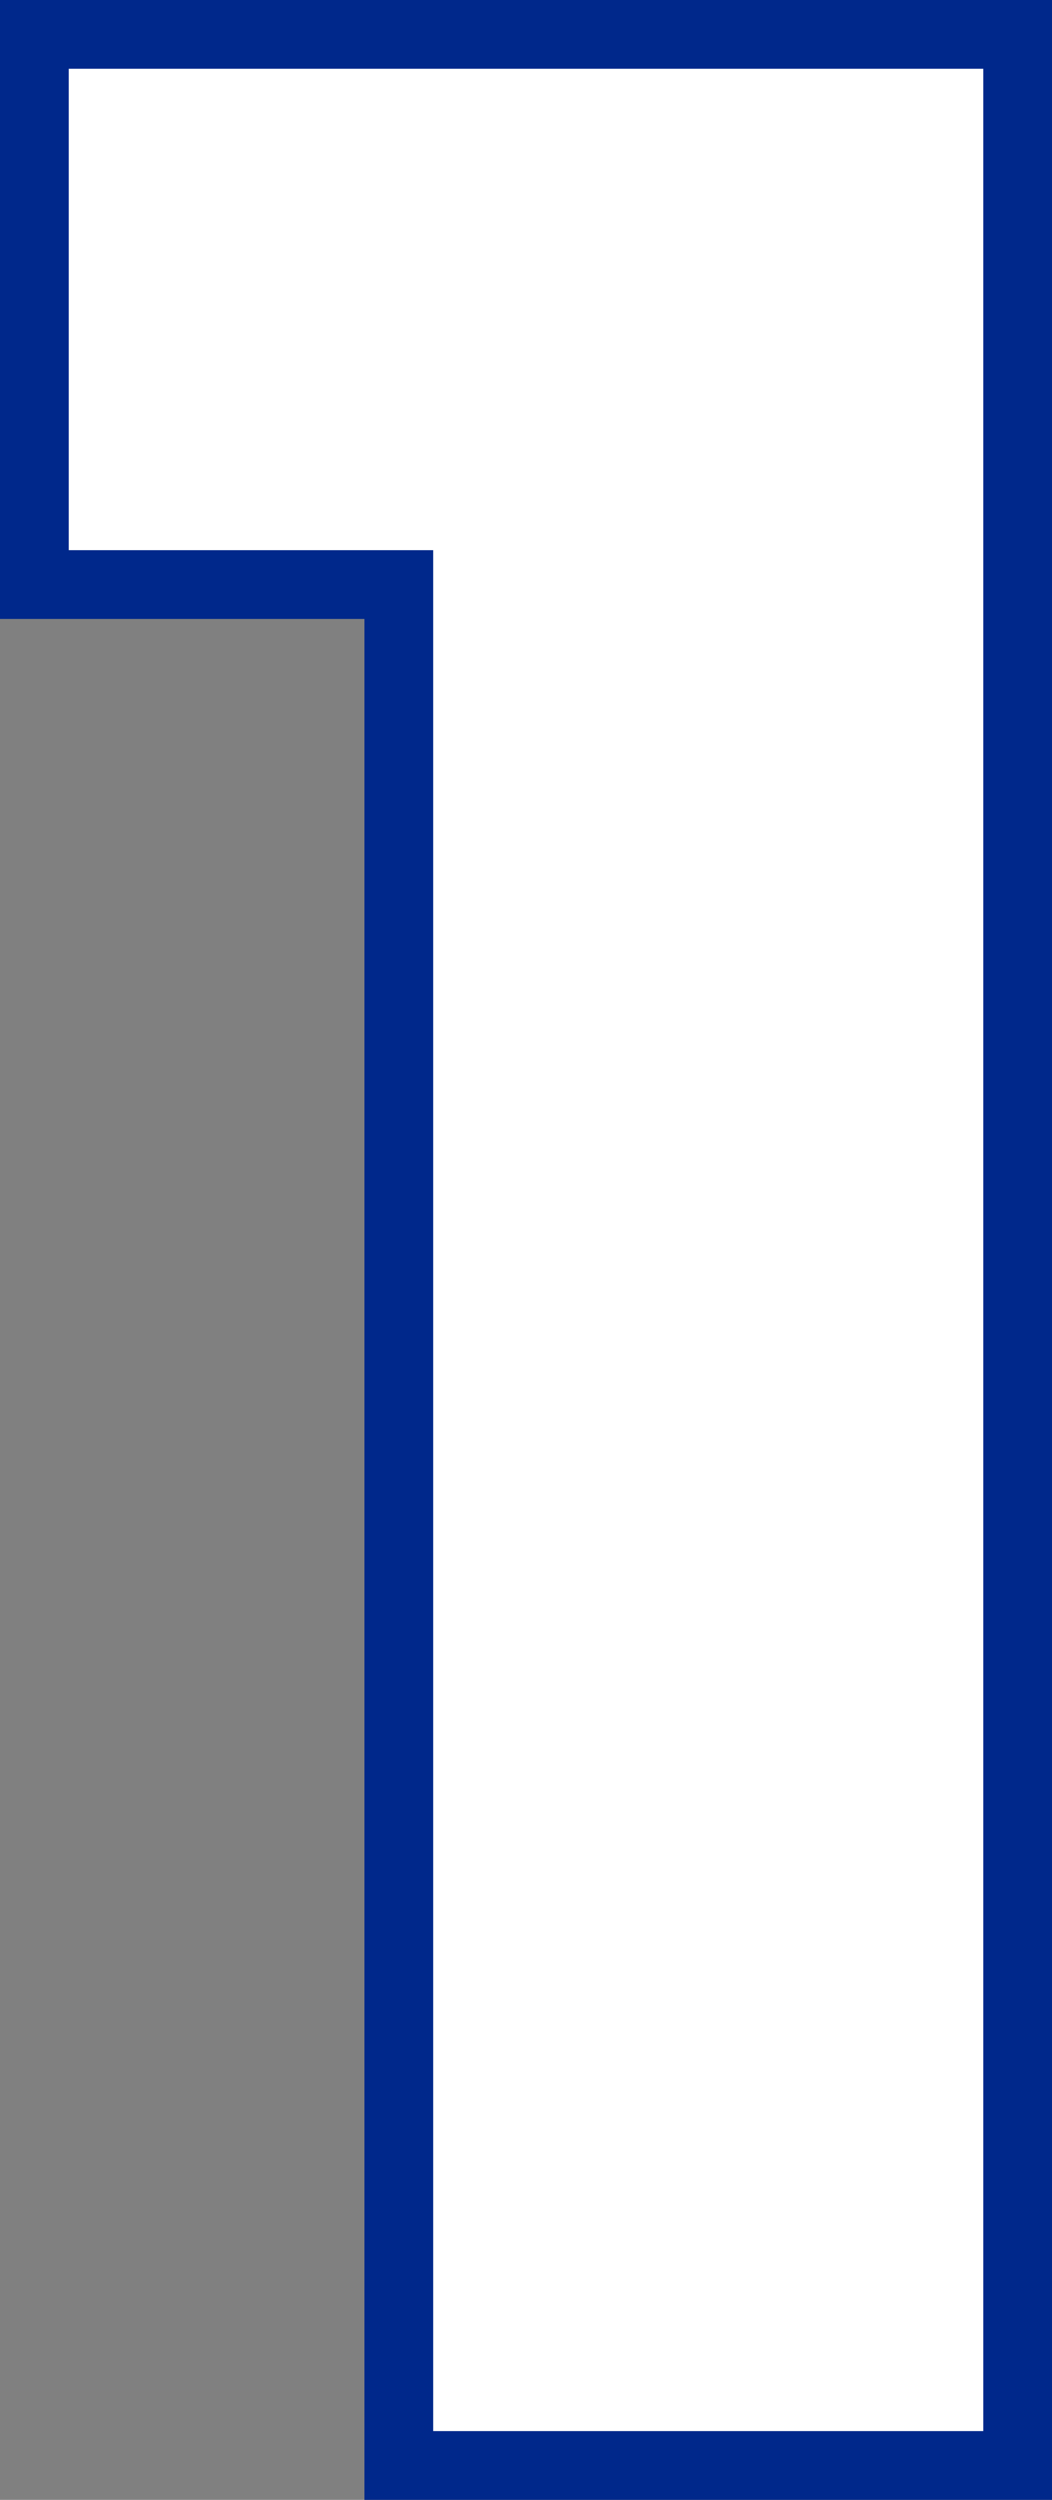 <svg xmlns="http://www.w3.org/2000/svg" viewBox="0 0 45.899 109.05">
    <rect x="0" y="0" width="45.899" height="109.05" fill="#808080" stroke="none"/>
    <defs>
        <style>
            .a {
                fill: #fff;
                stroke: #00288b;
                stroke-width: 3px;
            }

        </style>
    </defs>
    <path class="a" d="M1.65-82.05v-24h42.9V0h-27V-82.05Z" transform="translate(-0.15 107.55)" />
</svg>
